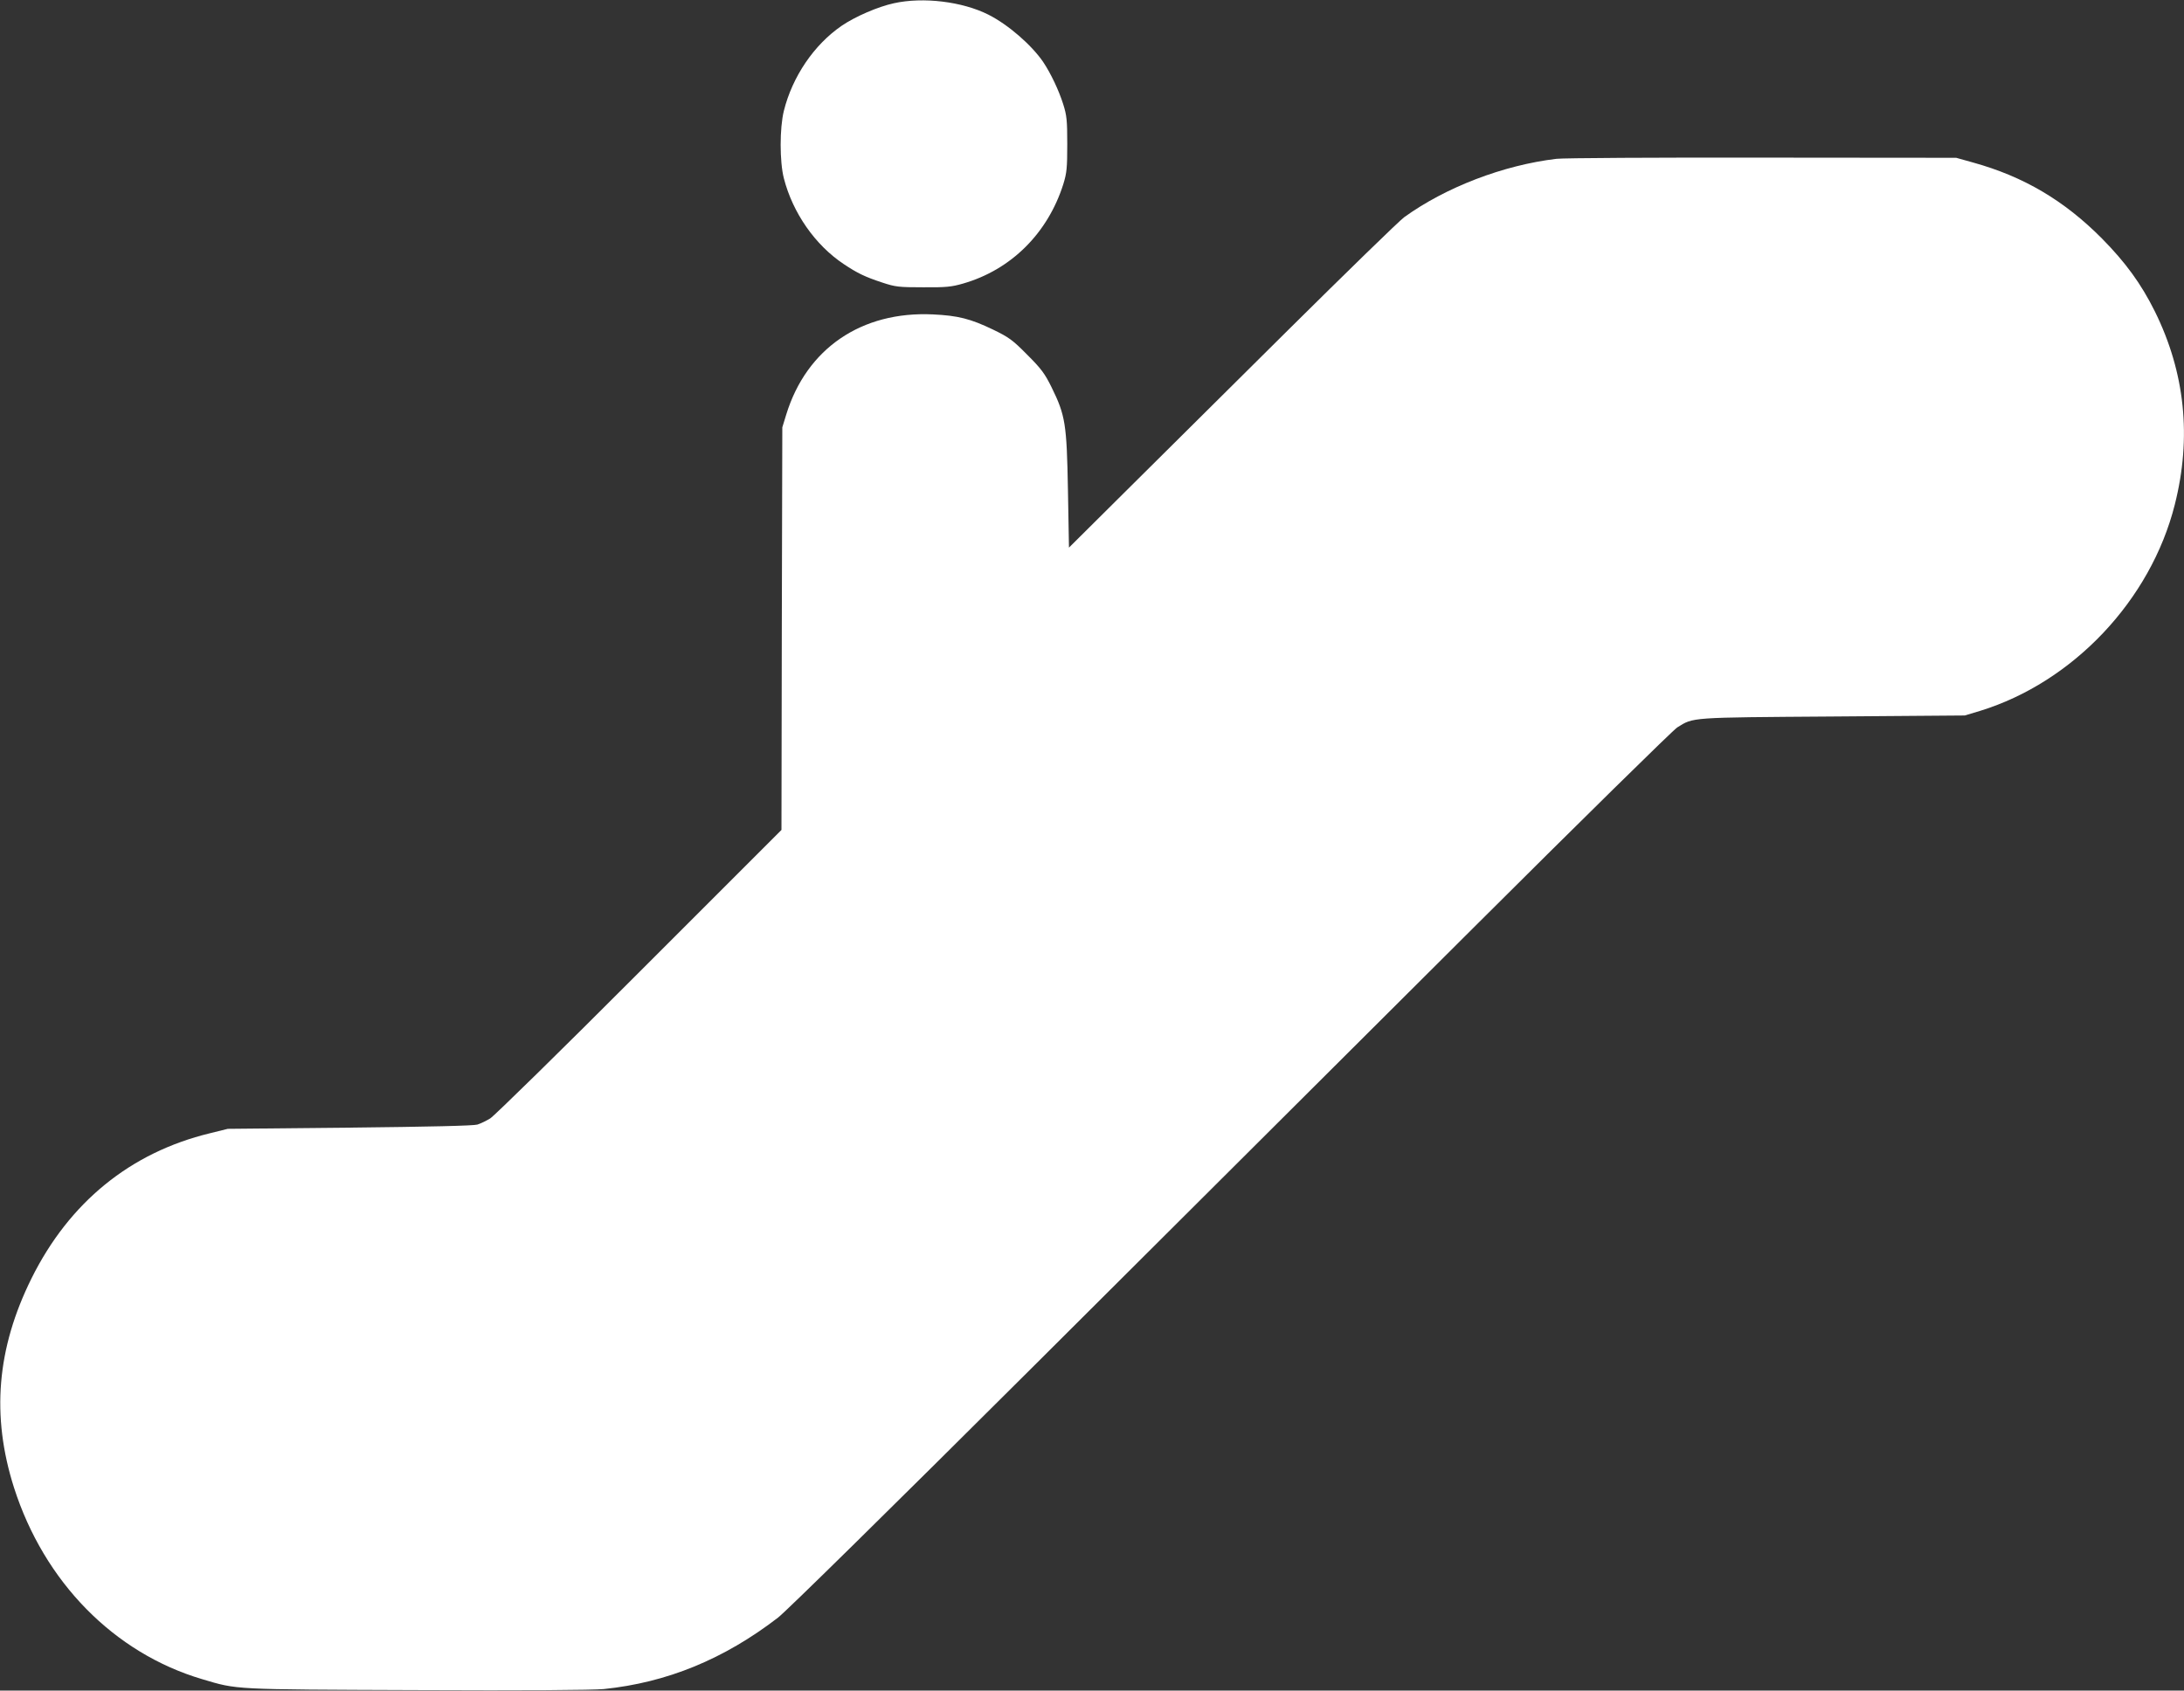 <?xml version="1.0" standalone="no"?>
<!DOCTYPE svg PUBLIC "-//W3C//DTD SVG 20010904//EN"
 "http://www.w3.org/TR/2001/REC-SVG-20010904/DTD/svg10.dtd">
<svg version="1.0" xmlns="http://www.w3.org/2000/svg"
 width="1280pt" height="991pt" viewBox="0 0 1280 991"
 preserveAspectRatio="xMidYMid meet">
<rect x="0" y="0" width="1280" height="991" fill="#333333" stroke="none"/>
<g transform="translate(0,991) scale(0.1,-0.1)"
fill="#ffffff" stroke="none">
<path d="M5239 9891 c-93 -20 -227 -78 -306 -132 -162 -111 -289 -298 -339
-499 -25 -101 -25 -297 0 -395 52 -203 184 -392 351 -503 81 -54 125 -75 225
-108 78 -26 98 -28 240 -28 133 -1 166 2 235 22 281 81 496 295 587 583 20 65
23 94 23 234 0 140 -3 169 -24 235 -26 82 -73 181 -118 248 -68 99 -205 218
-320 276 -153 77 -383 105 -554 67z"/>
<path d="M9122 8979 c-311 -37 -648 -166 -892 -342 -30 -22 -338 -322 -685
-666 -346 -344 -776 -771 -955 -948 l-325 -323 -6 338 c-7 388 -15 437 -96
602 -40 81 -61 109 -143 191 -85 86 -107 102 -200 147 -133 64 -206 82 -352
89 -419 20 -741 -200 -860 -587 l-23 -75 -3 -1180 -2 -1180 -833 -833 c-457
-458 -851 -844 -874 -858 -23 -14 -56 -30 -75 -36 -21 -7 -287 -13 -748 -18
l-715 -7 -105 -26 c-466 -113 -824 -405 -1045 -850 -204 -411 -237 -806 -103
-1227 177 -553 586 -970 1103 -1123 209 -62 169 -60 1255 -64 641 -3 1031 0
1098 6 371 38 705 175 1022 419 51 40 652 631 1505 1481 781 779 1938 1932
2570 2562 633 631 1170 1159 1195 1175 97 60 66 58 910 64 l775 6 90 27 c545
168 1000 649 1141 1209 100 395 60 775 -117 1133 -80 161 -171 286 -309 426
-222 224 -460 364 -755 446 l-100 28 -1135 1 c-624 1 -1168 -2 -1208 -7z"/>
</g>
</svg>
